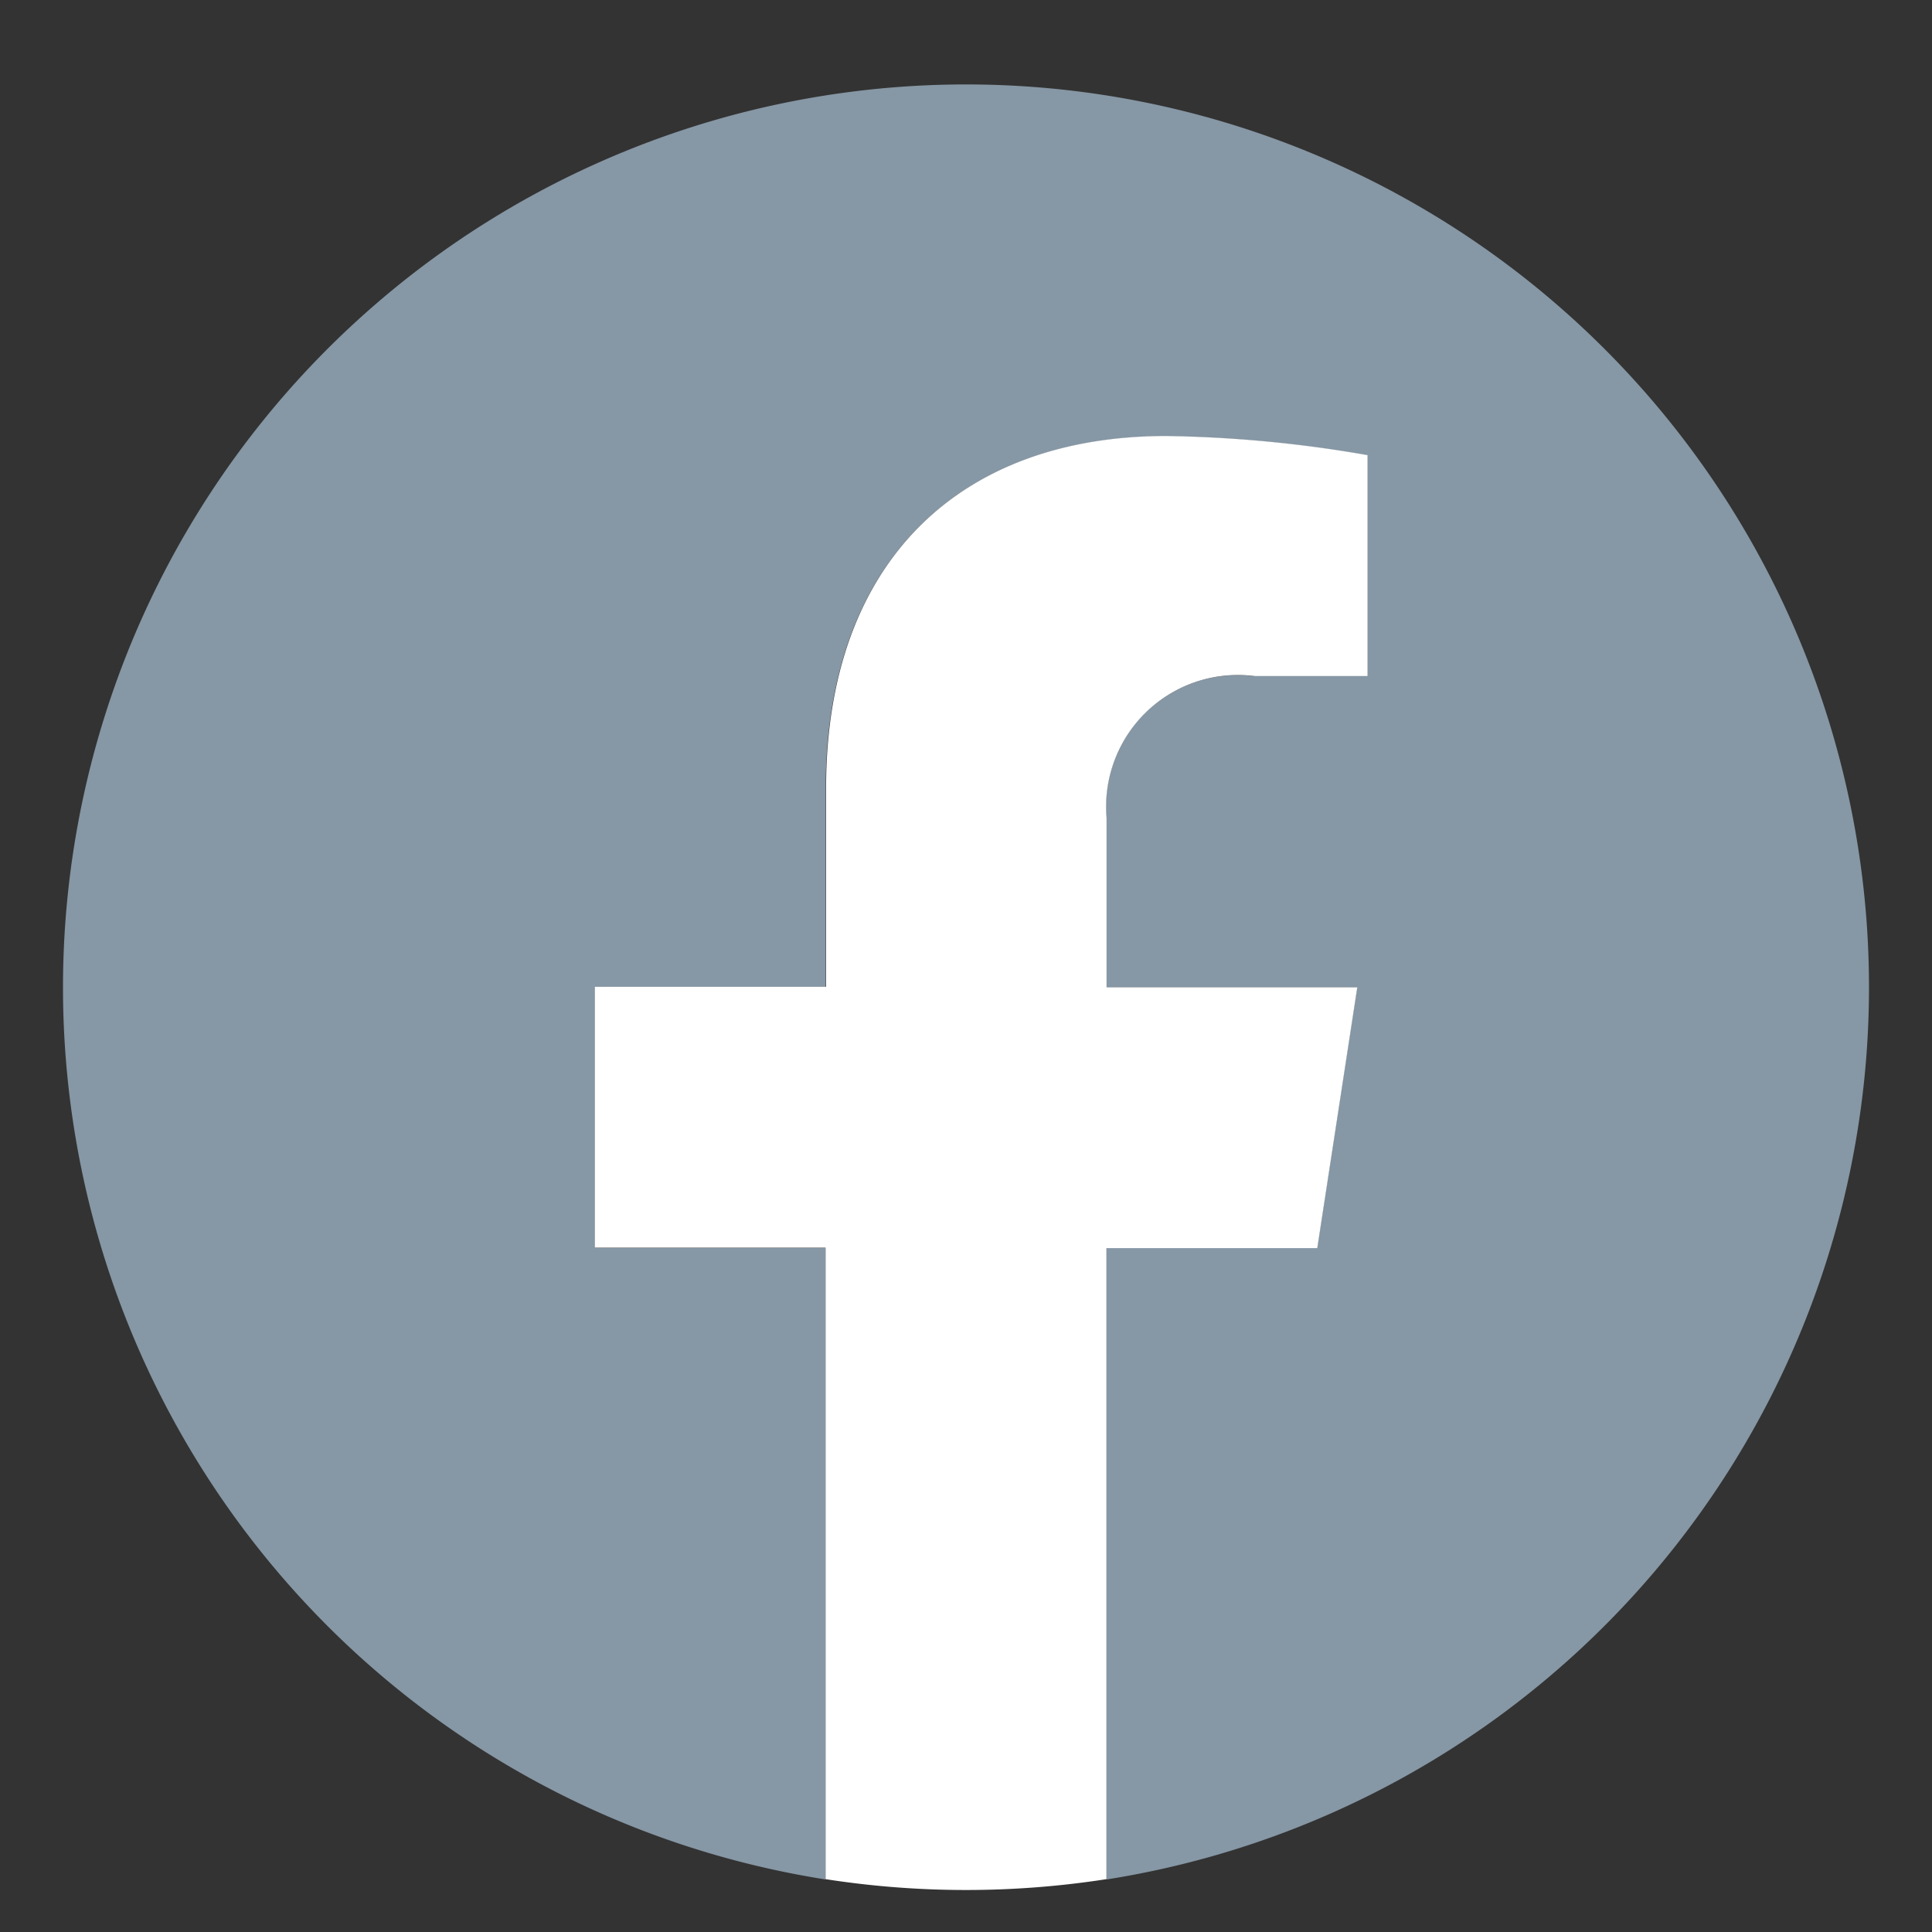 <svg xmlns="http://www.w3.org/2000/svg" xmlns:xlink="http://www.w3.org/1999/xlink" width="46" height="46" viewBox="0 0 46 46"><rect x="0" y="0" width="46" height="46" fill="#333333" stroke="none"/><g transform="translate(-335.326 -3710)"><path d="M115.428,21.5A21.5,21.5,0,1,0,90.586,42.749V27.716H85.092V21.5h5.495V16.77c0-5.393,3.191-8.382,8.107-8.382a30.156,30.156,0,0,1,4.793.455V14.1h-2.695a3.133,3.133,0,0,0-3.522,3.376V21.5h5.971l-.953,6.213H97.275V42.749A21.507,21.507,0,0,0,115.428,21.5" transform="translate(264.398 3712)" fill="#8697a5"/><path d="M102.369,27.766l.953-6.213H97.352V17.524a3.136,3.136,0,0,1,2.857-3.392,3.184,3.184,0,0,1,.667.014h2.691V8.886a30.146,30.146,0,0,0-4.793-.456c-4.914,0-8.1,2.989-8.1,8.382v4.733H85.167v6.212h5.495V42.791a21.8,21.8,0,0,0,6.688,0V27.766Z" transform="translate(264.321 3711.951)" fill="#fff"/></g></svg>